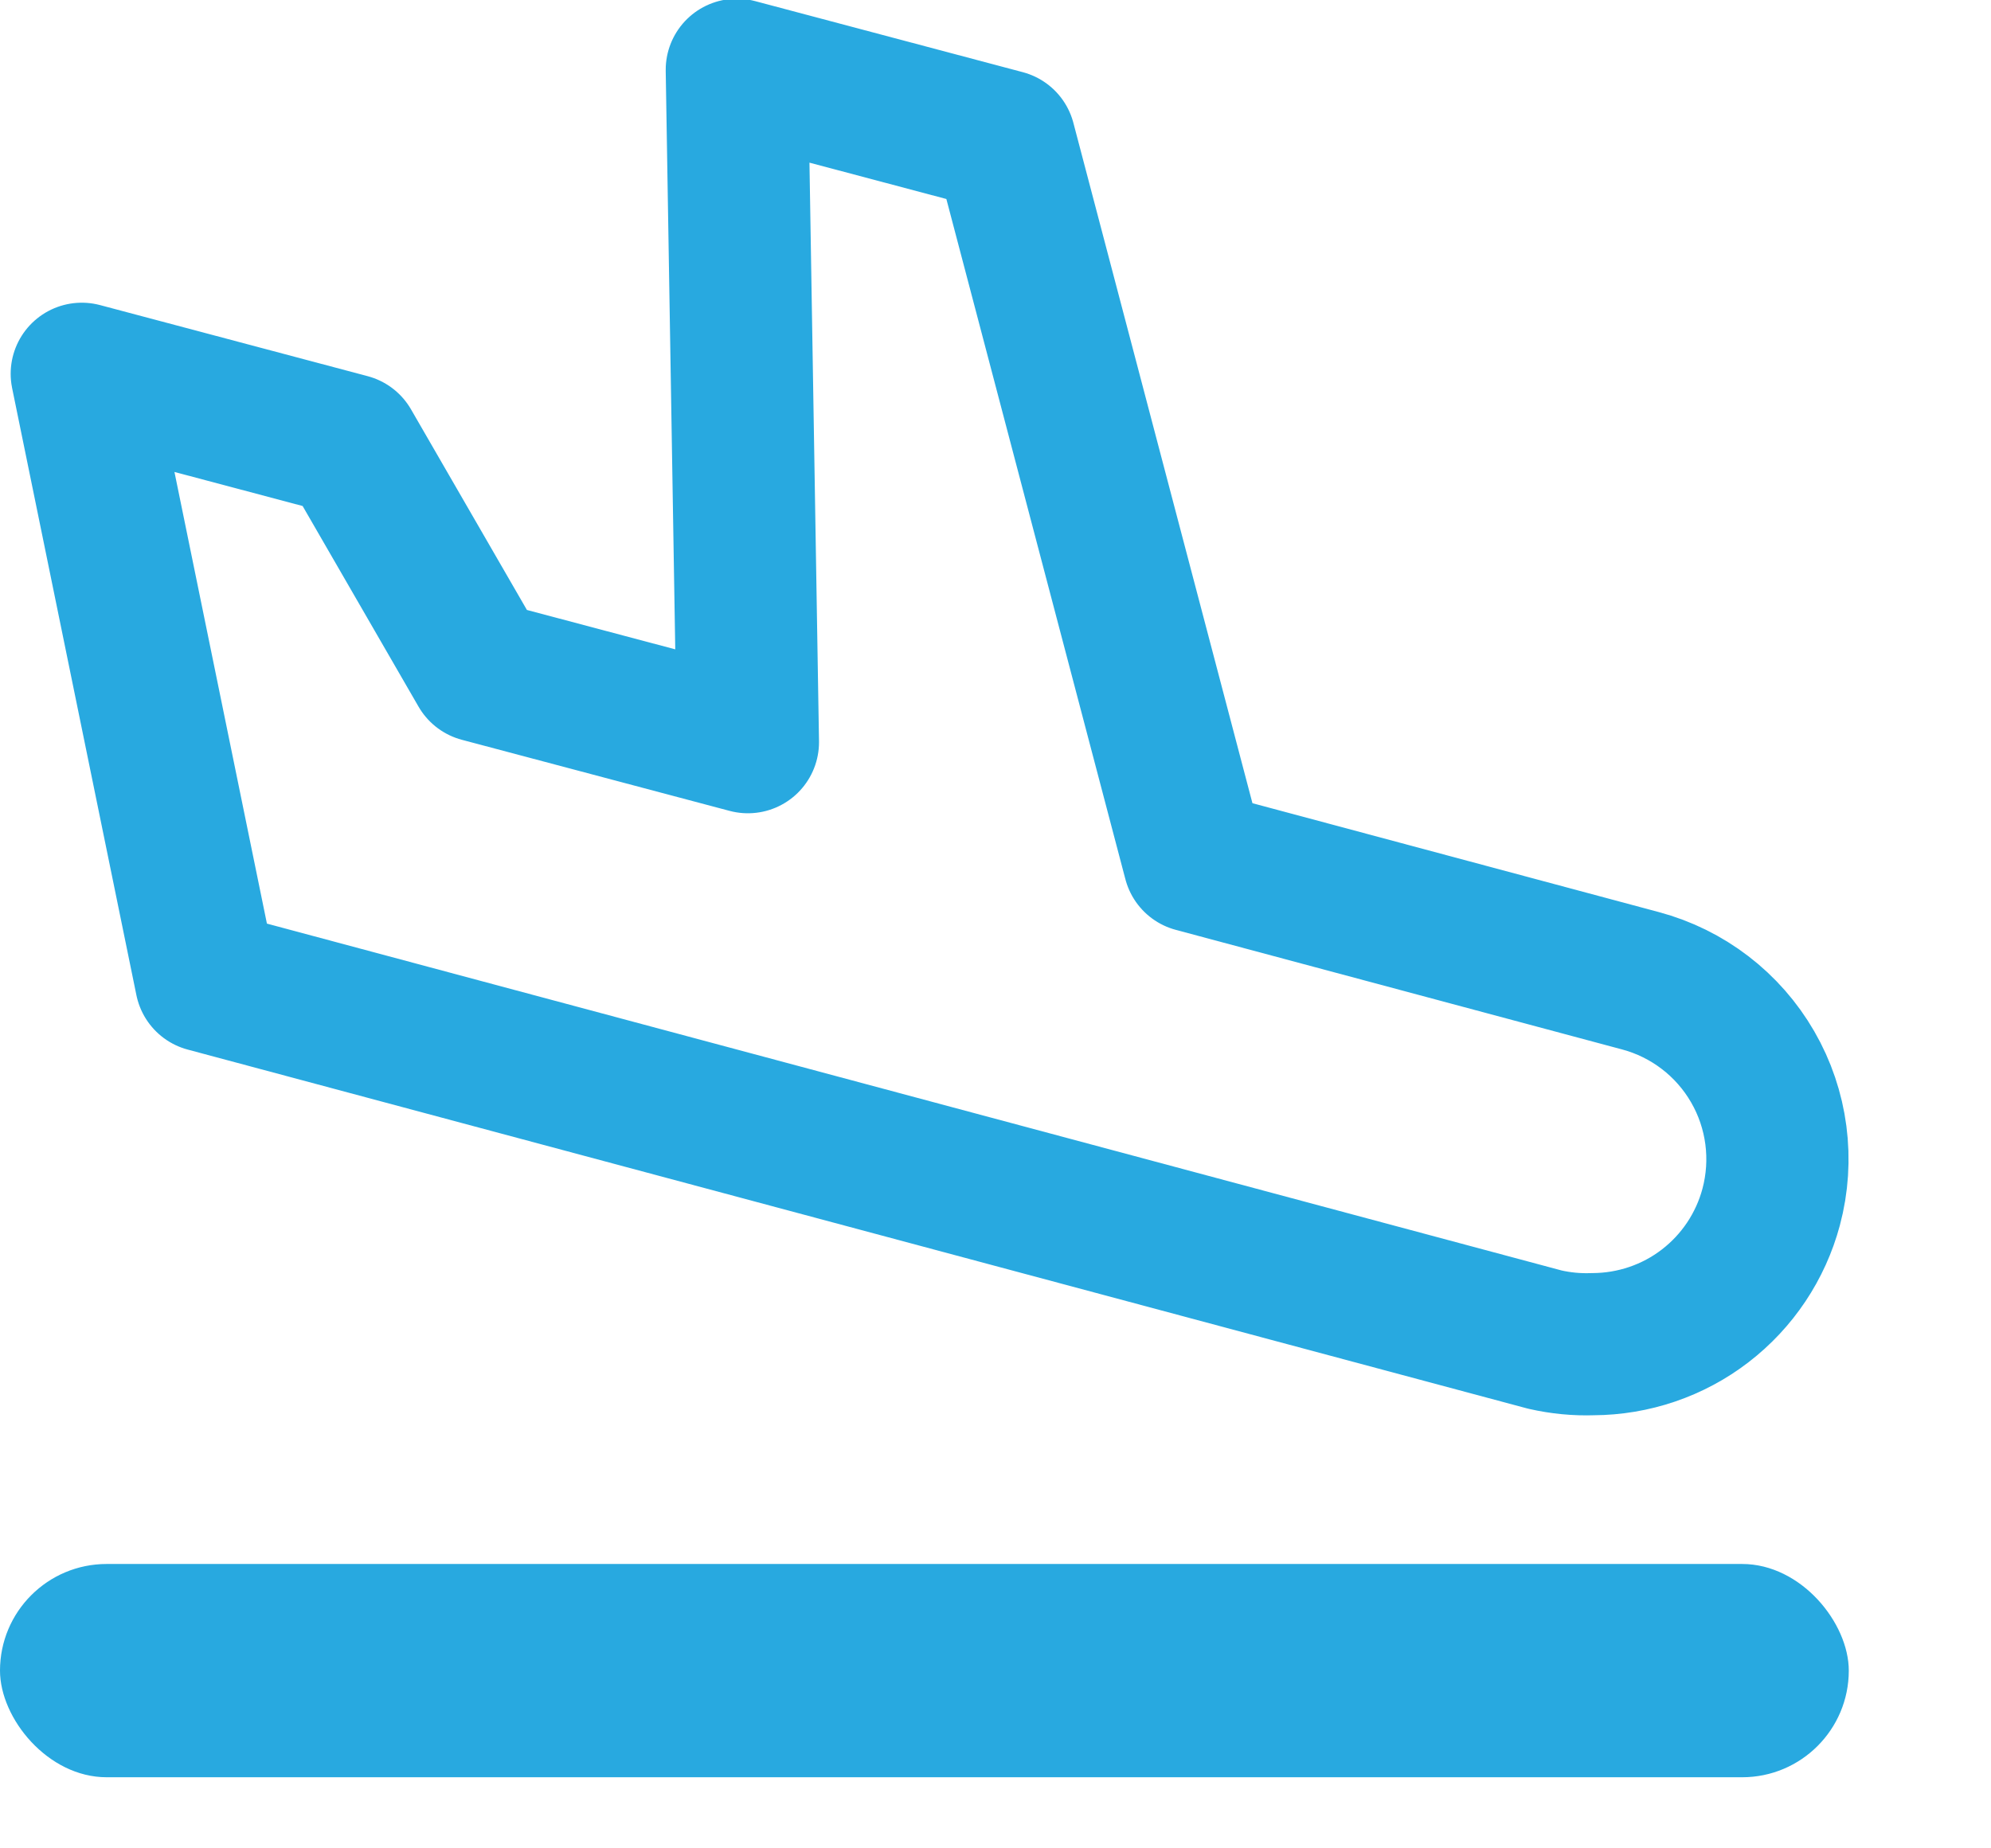 <svg width="14" height="13" viewBox="0 0 14 13" fill="none" xmlns="http://www.w3.org/2000/svg">
<g clip-path="url(#clip0_5217_2)">
<path d="M10.864 9.422L1.449 6.899L0.575 2.629L2.457 3.129L3.376 4.72L5.259 5.22L5.181 0.491L7.064 0.991L8.397 6.057L11.535 6.898C11.868 6.987 12.152 7.205 12.324 7.503C12.497 7.802 12.543 8.157 12.454 8.49C12.38 8.766 12.217 9.01 11.991 9.184C11.764 9.359 11.486 9.453 11.2 9.454C11.087 9.458 10.974 9.447 10.864 9.422Z" stroke="#28A9E0" stroke-linecap="round" stroke-linejoin="round"/>
<rect y="11" width="13" height="1.5" rx="0.75" fill="#28A9E0"/>
</g>
<defs>
<clipPath id="clip0_5217_2">
<rect width="13.037" height="12.541" fill="white"/>
</clipPath>
</defs>
</svg>
